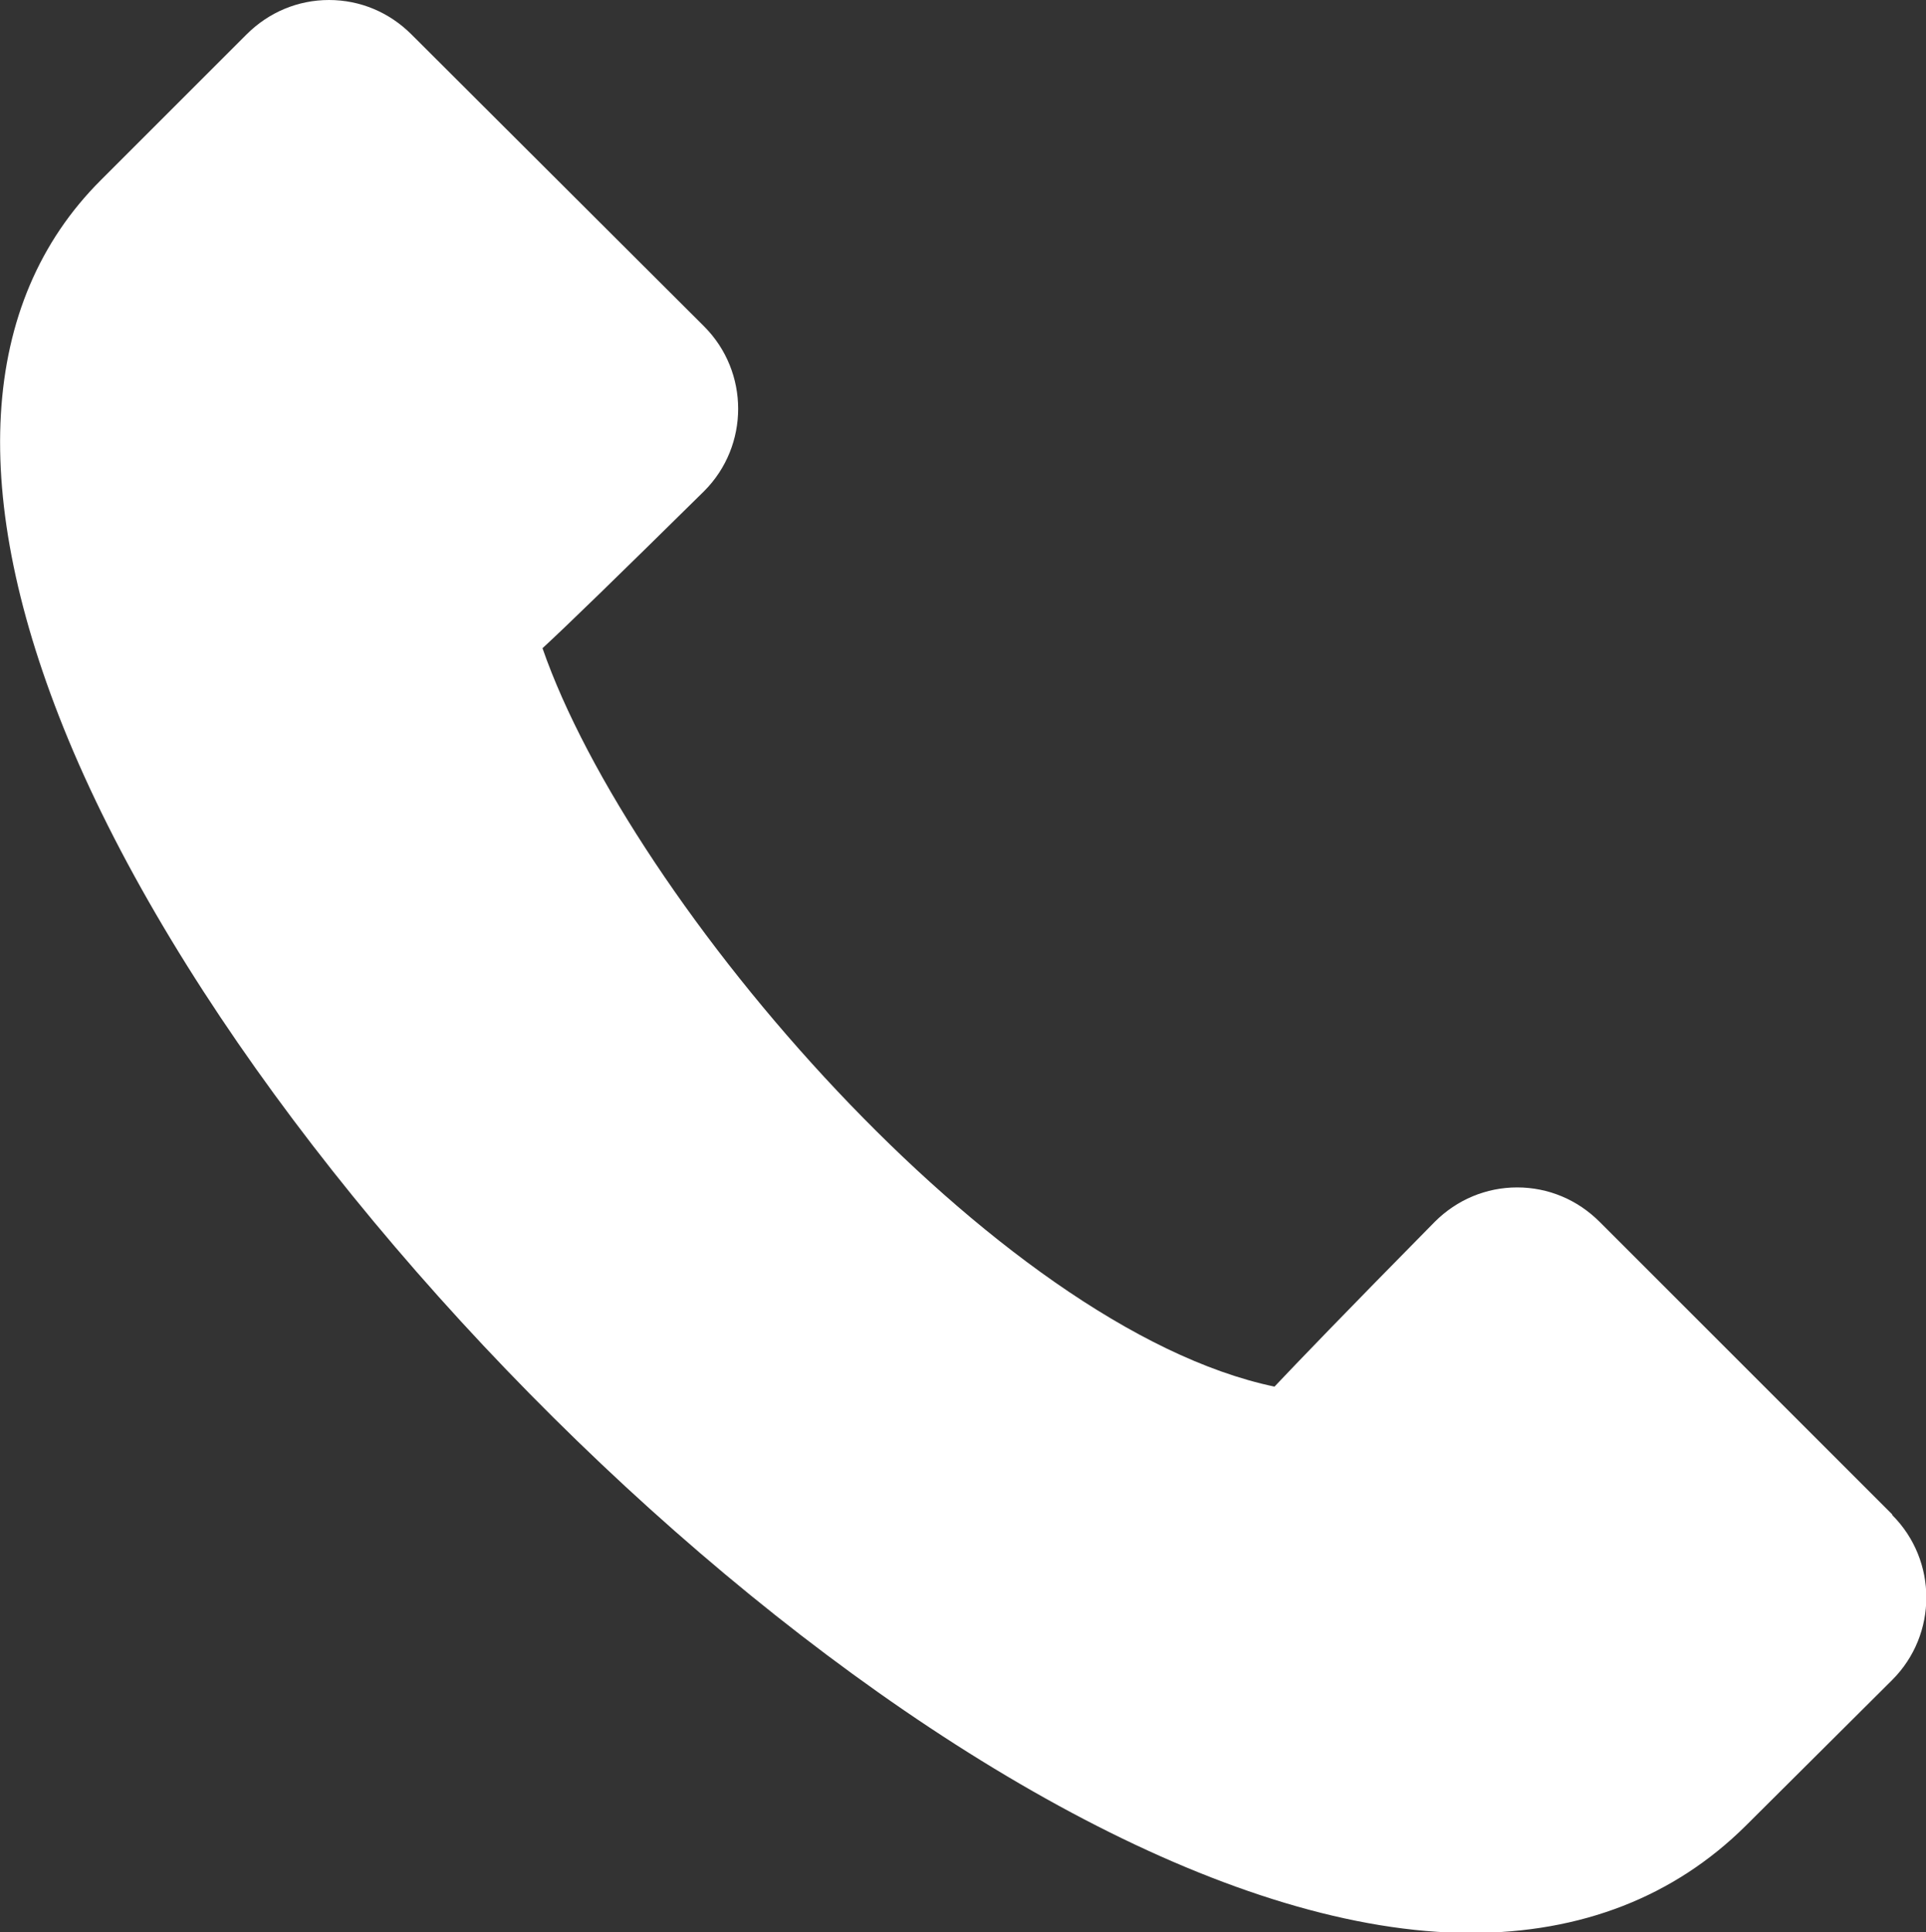 <?xml version="1.0" encoding="UTF-8"?><svg id="_整形外科" xmlns="http://www.w3.org/2000/svg" viewBox="0 0 29.68 29.78"><rect x="0" y="0" width="29.68" height="29.78" fill="#333333" stroke="none"/><defs><style>.cls-1{fill:#fff;stroke-width:0px;}</style></defs><path class="cls-1" d="M29.16,23.34l-4.51-4.51c-.34-.34-.79-.53-1.27-.53s-.93.19-1.27.53c-1.42,1.44-2.12,2.17-2.47,2.54-4.29-.9-9.92-7.46-11.28-11.38.39-.36,1.11-1.06,2.49-2.42.7-.7.7-1.84,0-2.54L6.34.53c-.34-.34-.79-.53-1.27-.53s-.93.19-1.27.53L1.55,2.78C-.33,4.66-.5,7.64,1.05,11.39c3.33,8.03,14.4,18.39,21.61,18.4h0c1.71,0,3.14-.56,4.24-1.65l2.26-2.25c.7-.7.7-1.84,0-2.54Z"/></svg>
